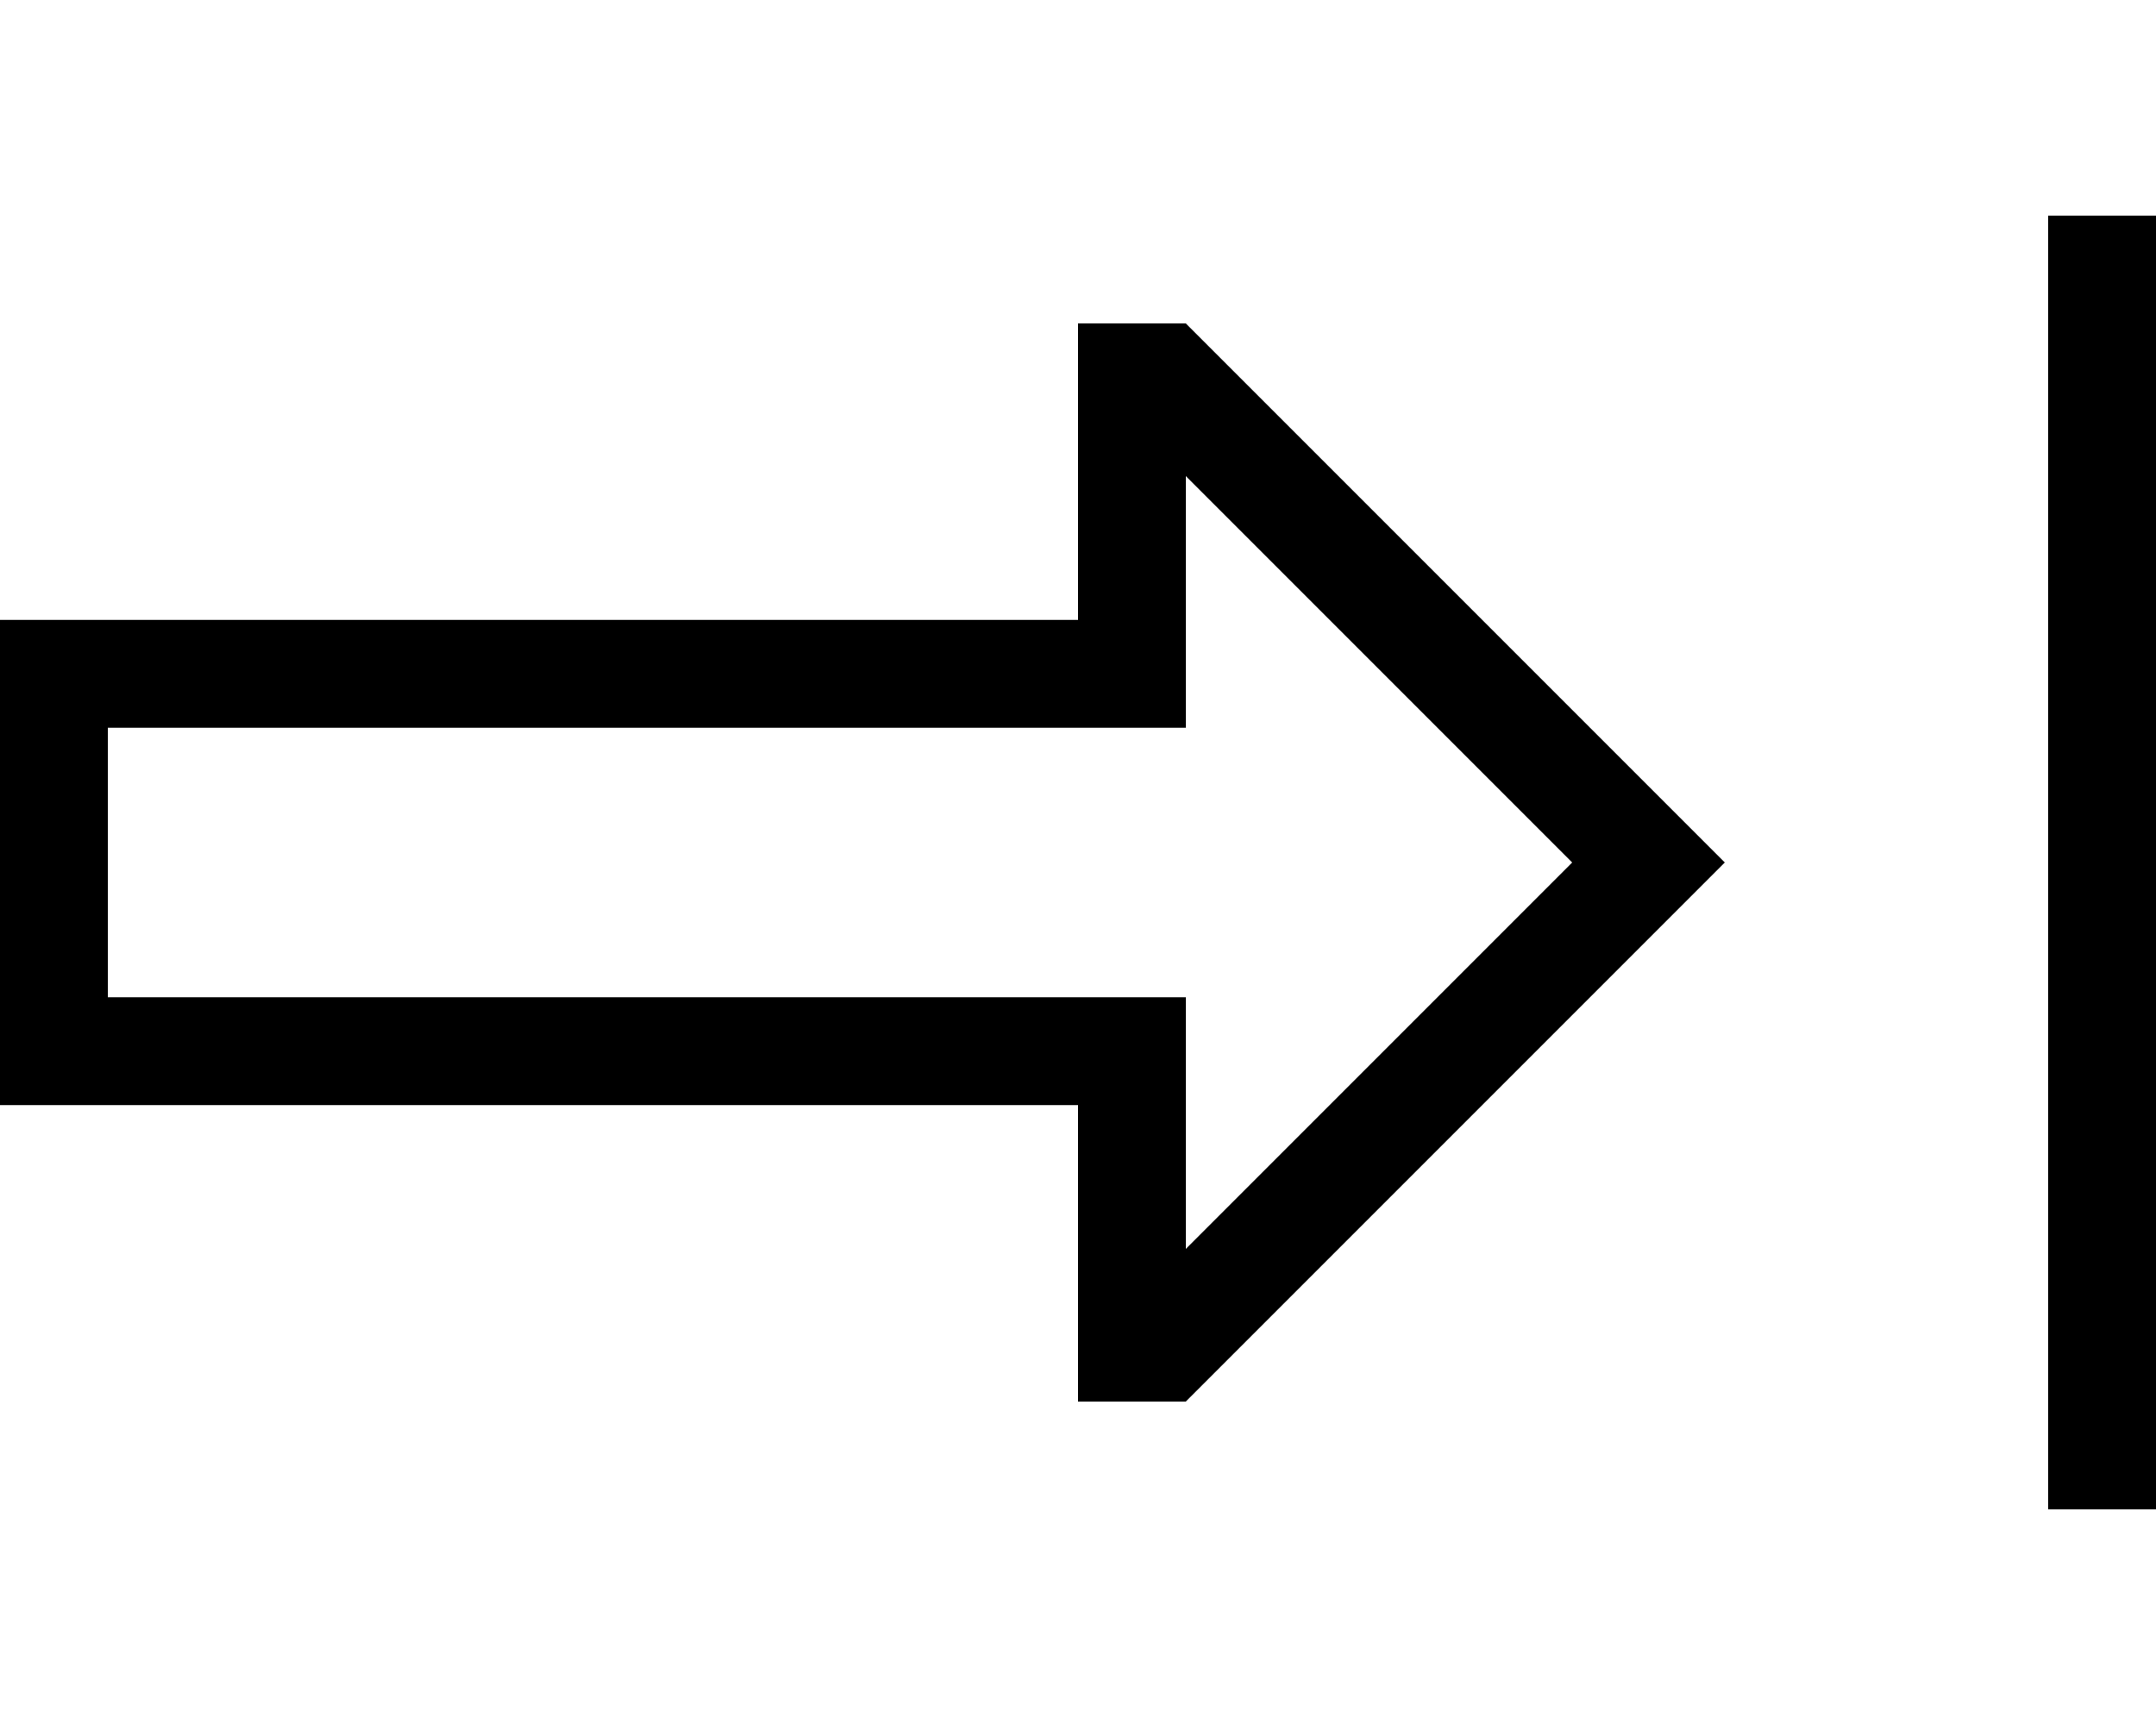 <svg xmlns="http://www.w3.org/2000/svg" viewBox="0 0 640 512"><!--! Font Awesome Pro 6.5.2 by @fontawesome - https://fontawesome.com License - https://fontawesome.com/license (Commercial License) Copyright 2024 Fonticons, Inc. --><path d="M640 80V64H608V80 432v16h32V432 80zM320 216l32 0V184 141.3L466.7 256 352 370.7V328 296l-32 0L32 296l0-80 288 0zm0-120v32 24 32H288 32 0l0 32 0 80 0 32H32 288h32v32 24 32h32L489.4 278.6 512 256l-22.6-22.6L352 96H320z"/></svg>